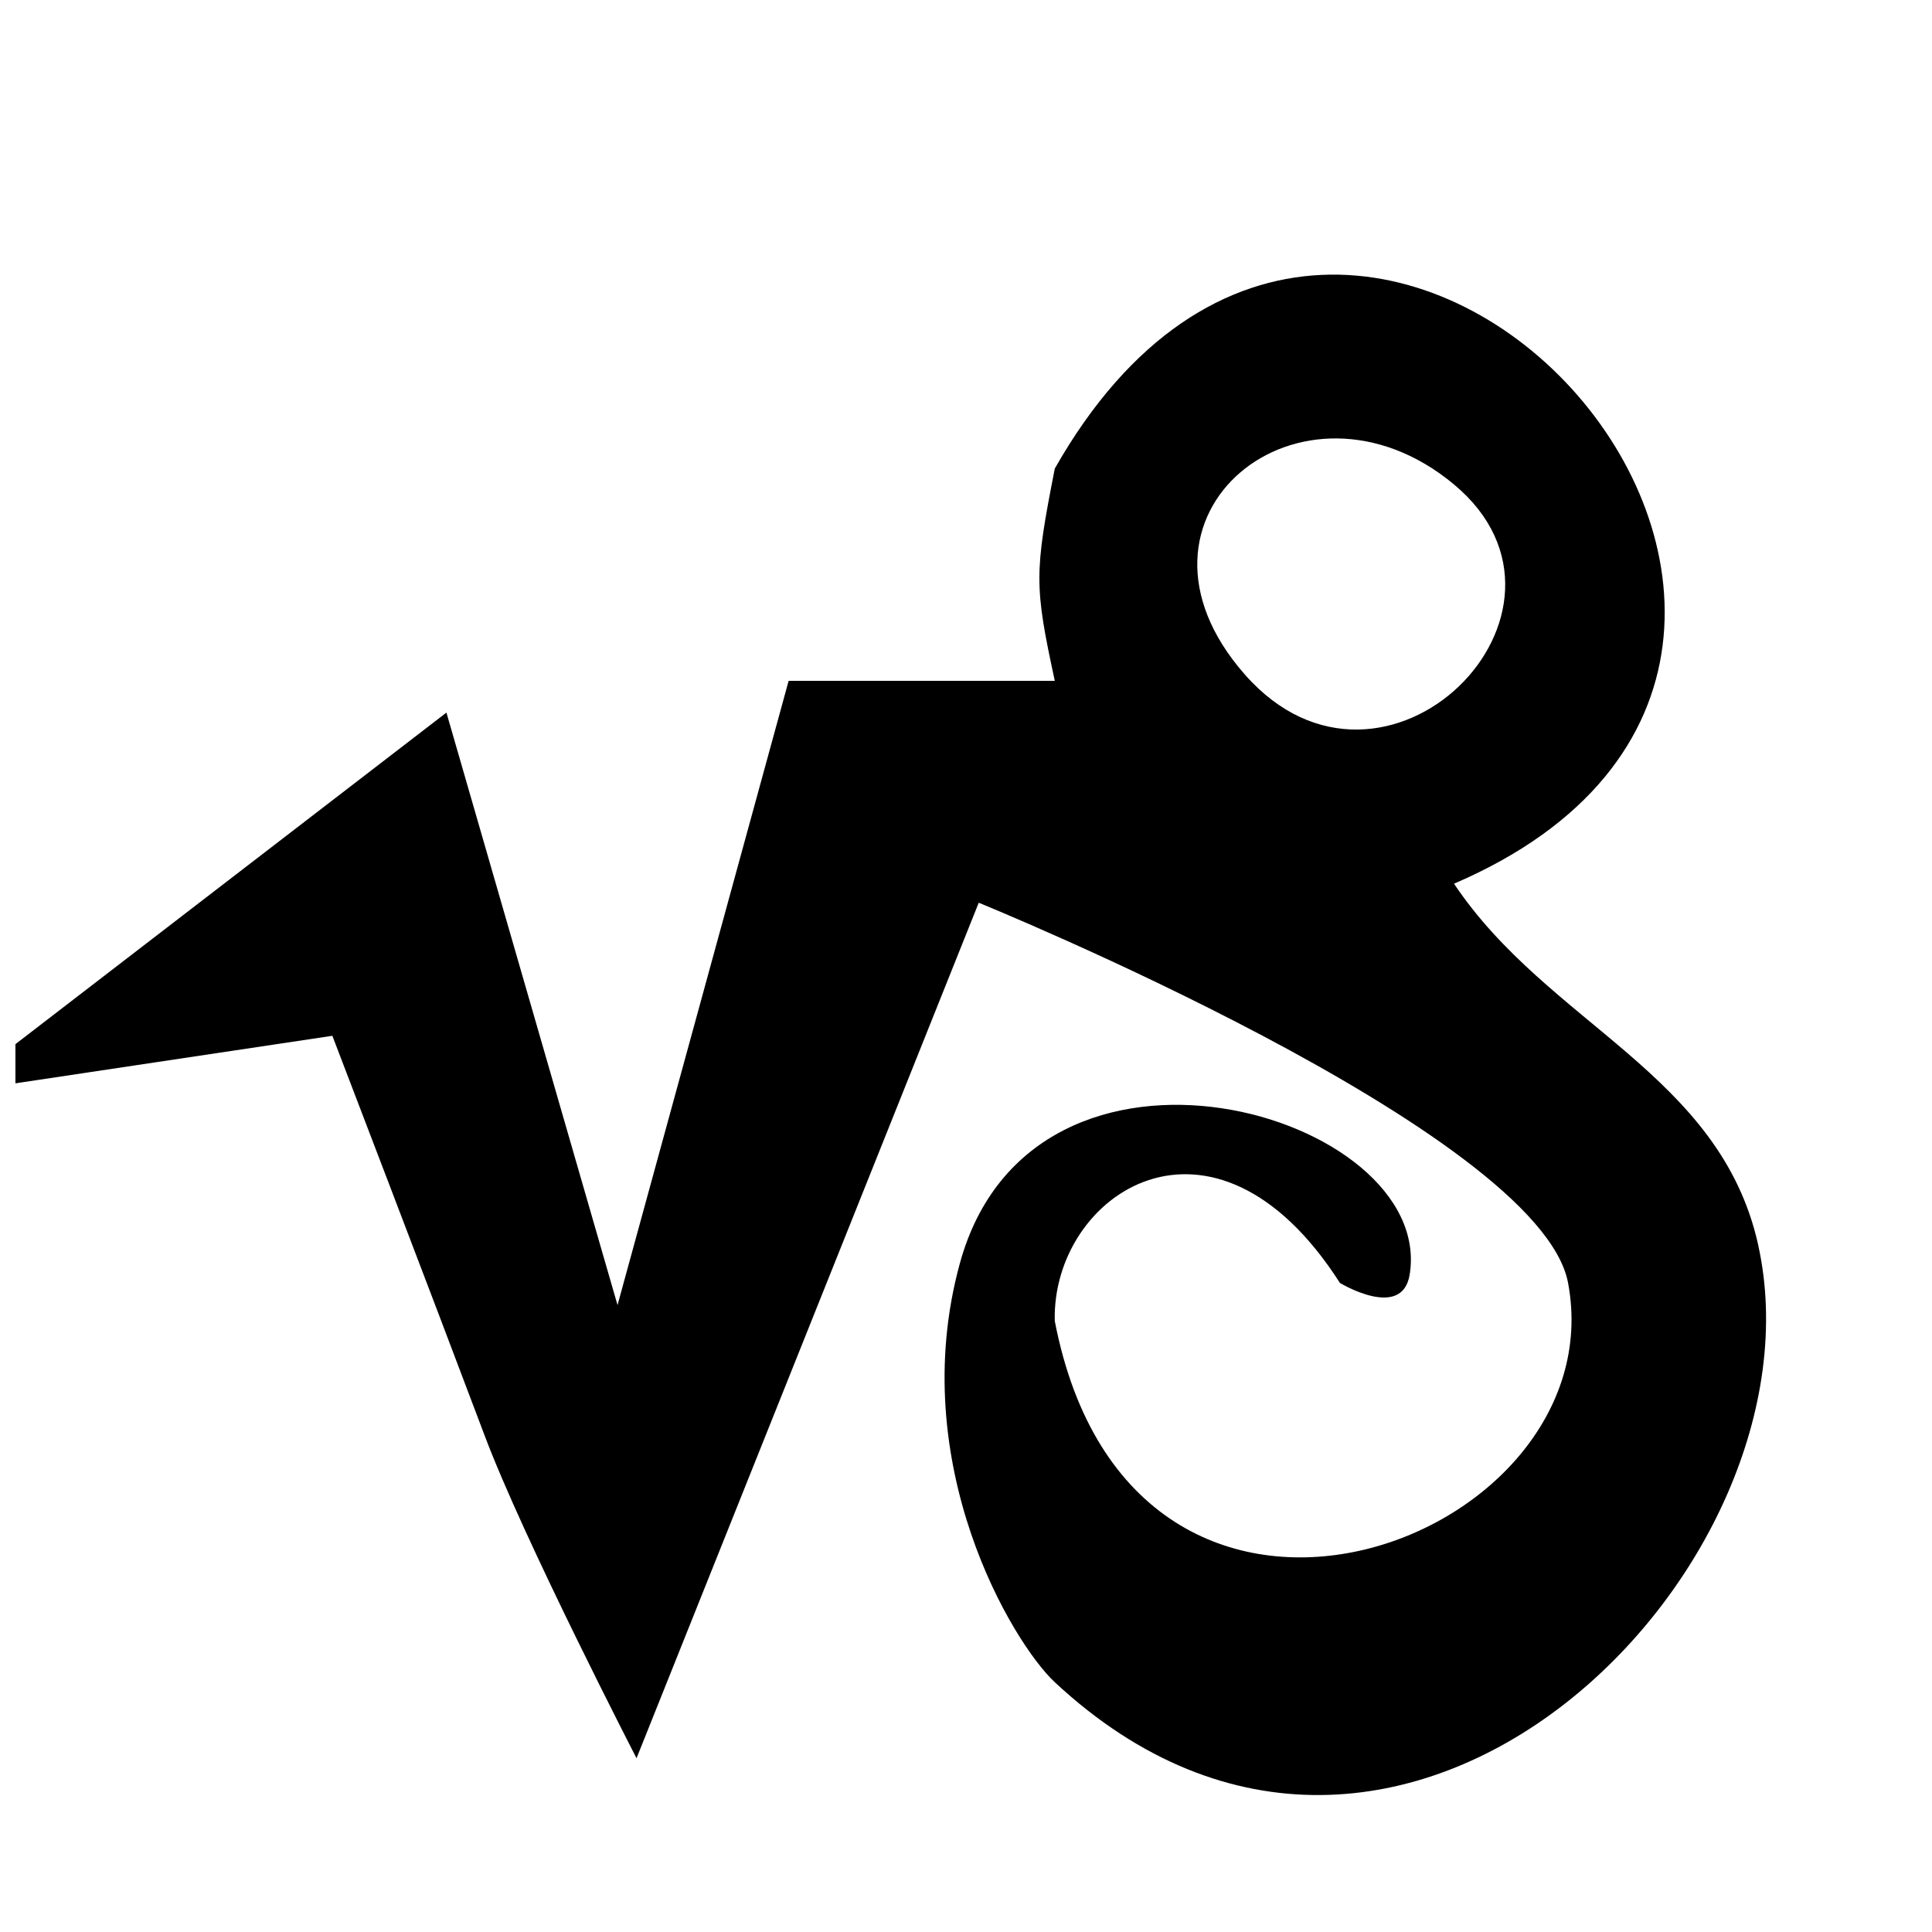 <?xml version="1.0" encoding="UTF-8"?>
<!-- Uploaded to: ICON Repo, www.iconrepo.com, Generator: ICON Repo Mixer Tools -->
<svg width="800px" height="800px" version="1.1" viewBox="144 144 512 512" xmlns="http://www.w3.org/2000/svg">
 <defs>
  <clipPath id="a">
   <path d="m148.09 216h464.91v404h-464.91z"/>
  </clipPath>
 </defs>
 <g clip-path="url(#a)">
  <path d="m609.94 473.91c-10.125-45.445-55.621-58.34-80.609-95.723 143.38-61.609-25.293-251.88-105.8-110.01-5.441 27.711-5.441 31.059 0 56.25h-70.535l-45.344 165.43-45.344-157.01-130.99 100.76 100.76-15.113s26.555 69.273 40.305 105.8c10.383 27.66 40.305 85.648 40.305 85.648l90.688-226.71s148.62 60.457 156.18 100.76c12.949 69.074-115.42 116.93-136.03 10.078-0.855-33.605 41.969-62.574 75.57-10.078 0 0 16.504 10.02 18.484-2.215 6.918-42.77-99.941-73.828-119.25-2.82-14.461 53.004 14.008 100.41 25.191 110.84 91.645 85.34 205.41-30.484 186.41-115.88zm-136.03-151.14c-36.965-42.004 15.129-83.949 55.418-50.383 40.293 33.57-18.453 92.383-55.418 50.383z"/>
 </g>
</svg>